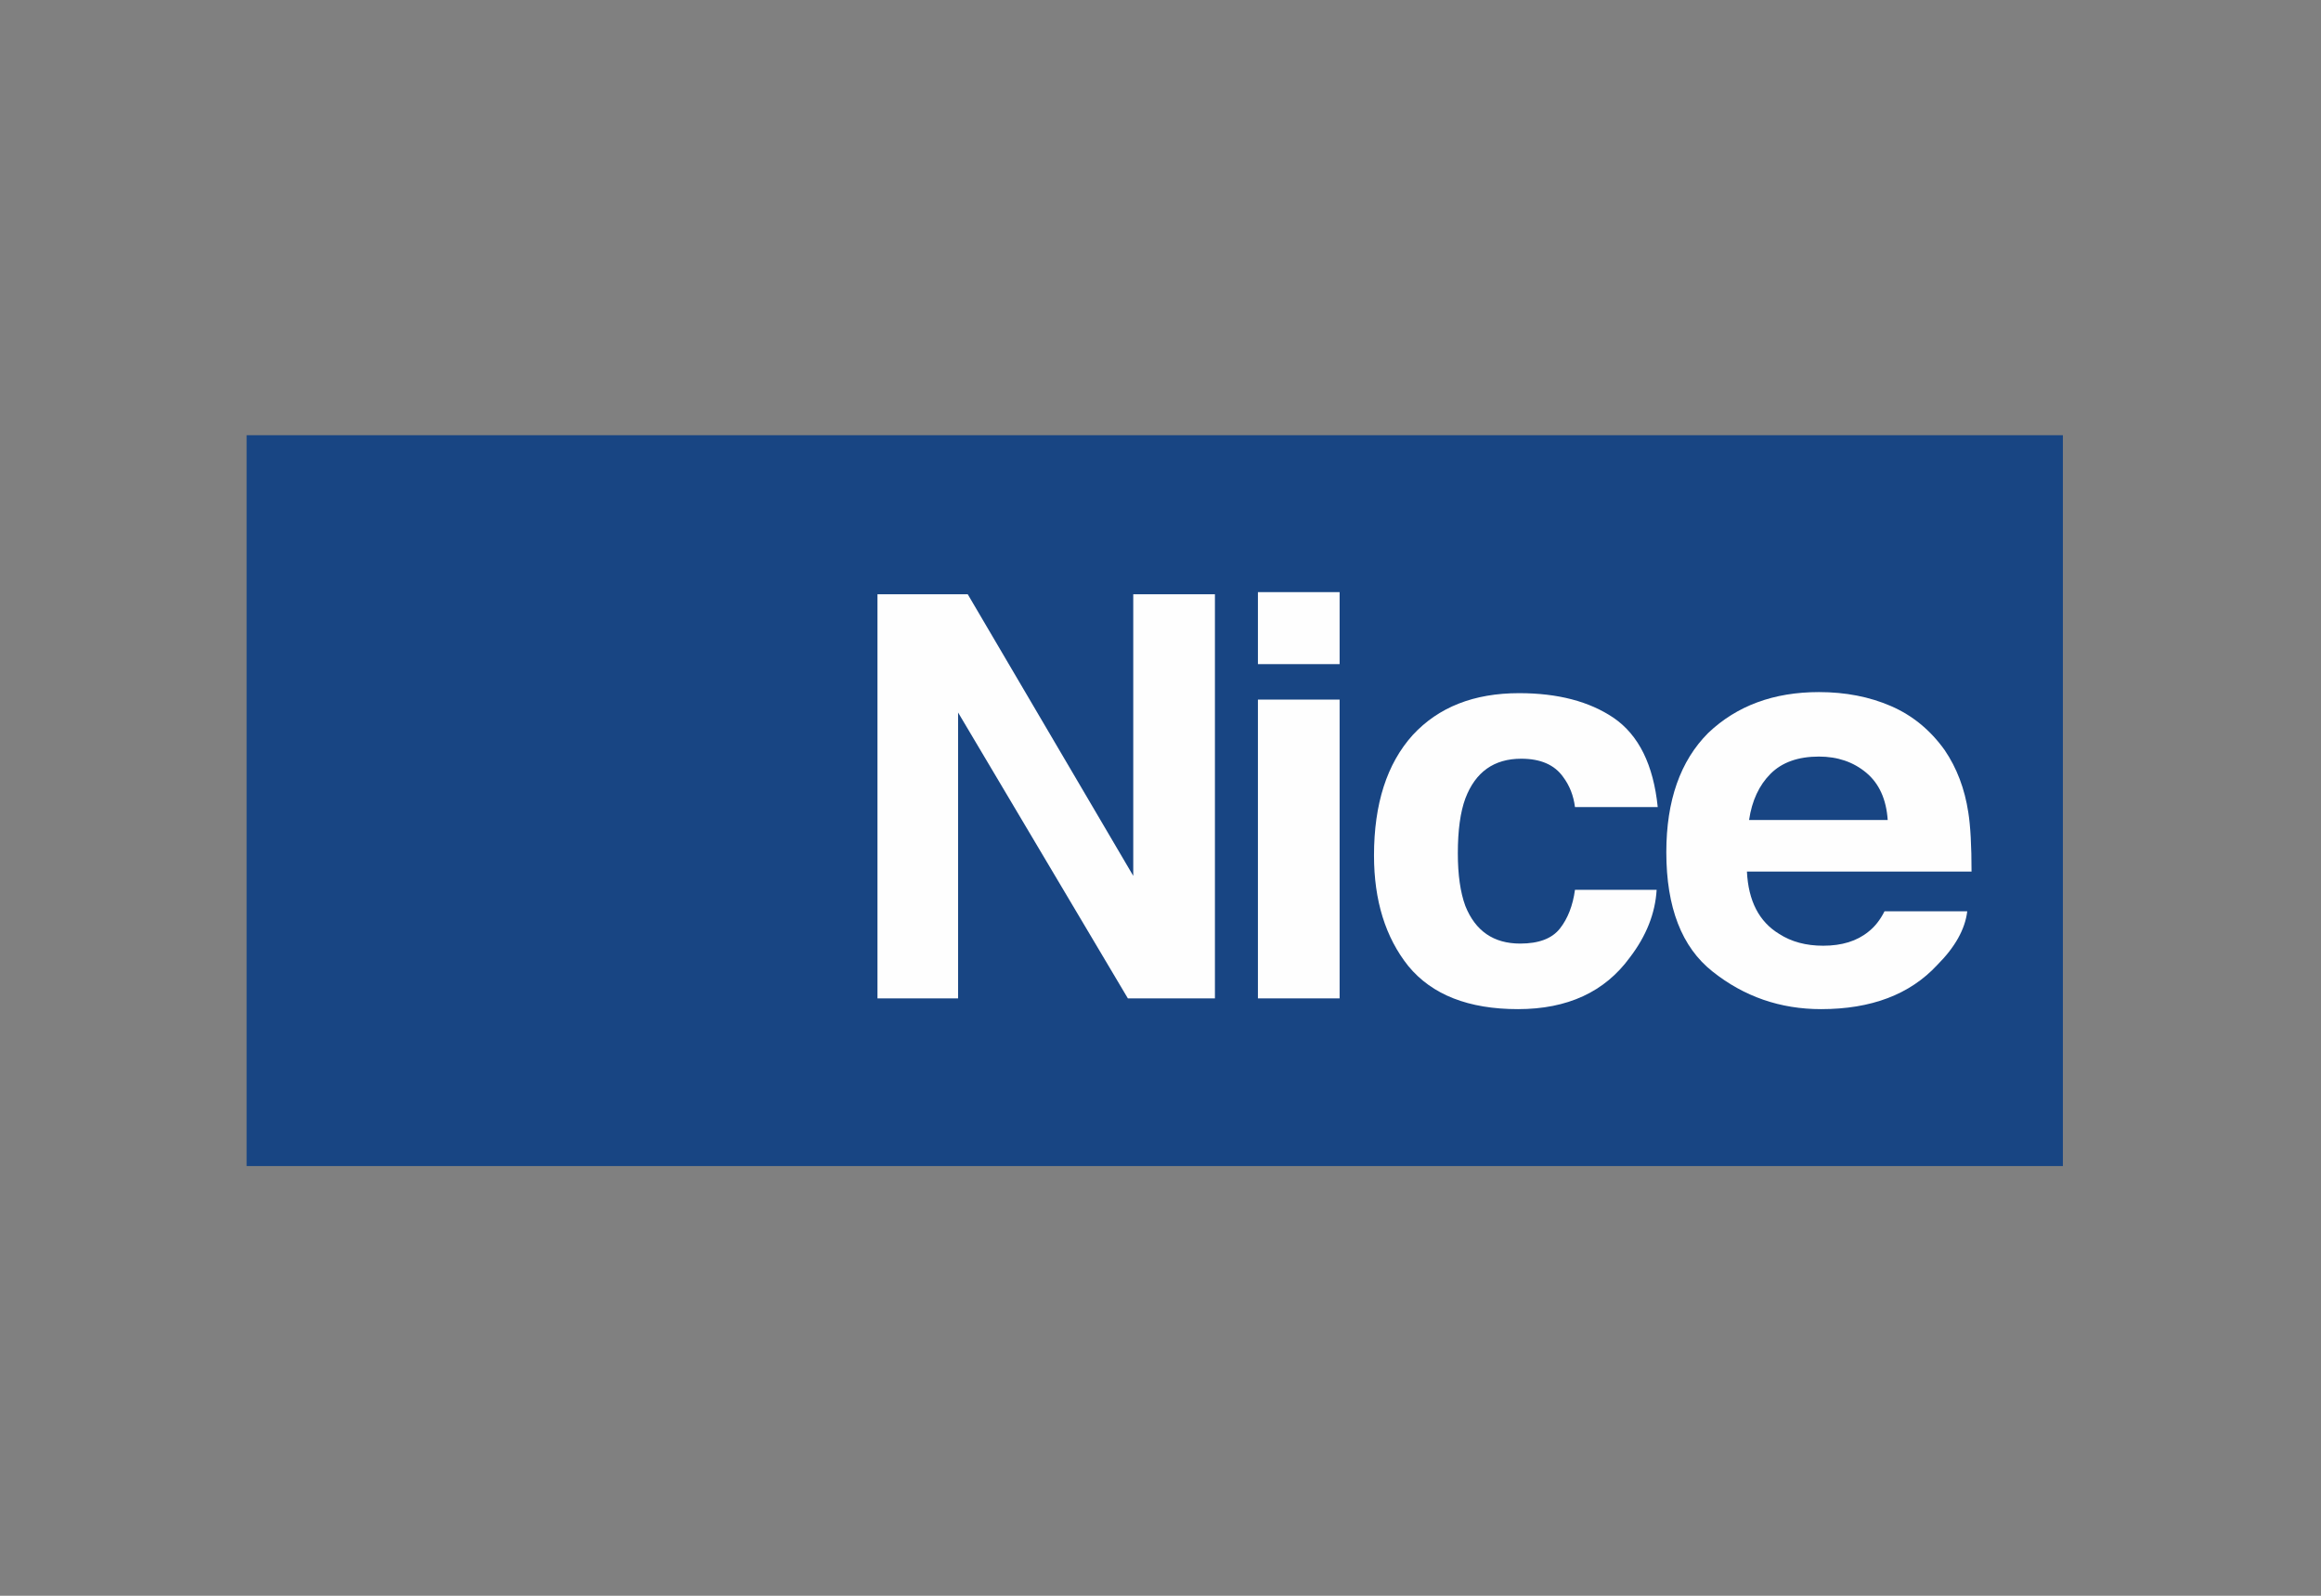 <?xml version="1.0" encoding="UTF-8"?> <svg xmlns="http://www.w3.org/2000/svg" width="160" height="110" viewBox="0 0 160 110" fill="none"><rect x="0" y="0" width="160" height="110" fill="#808080" stroke="none"/> <path d="M142.206 80.379H17V30H142.206V80.379Z" fill="#184583"></path> <path d="M60.489 40.965H66.713L78.122 60.375V40.965H83.752V68.821H77.751L66.046 49.114V68.821H60.489V40.965Z" fill="#FEFEFE"></path> <path d="M92.347 45.78H86.716V40.817H92.347V45.78ZM86.716 48.225H92.347V68.821H86.716V48.225Z" fill="#FEFEFE"></path> <path d="M108.572 55.634C108.473 54.843 108.201 54.152 107.757 53.559C107.164 52.72 106.201 52.3 104.868 52.3C102.991 52.3 101.707 53.214 101.015 55.041C100.669 55.979 100.497 57.239 100.497 58.819C100.497 60.301 100.669 61.511 101.015 62.45C101.707 64.178 102.966 65.043 104.794 65.043C106.078 65.043 106.991 64.697 107.535 64.005C108.078 63.314 108.424 62.425 108.572 61.338H114.202C114.104 62.968 113.486 64.524 112.35 66.006C110.622 68.376 108.053 69.562 104.645 69.562C101.237 69.562 98.718 68.574 97.088 66.598C95.508 64.623 94.718 62.079 94.718 58.968C94.718 55.411 95.607 52.645 97.385 50.67C99.163 48.744 101.608 47.781 104.719 47.781C107.387 47.781 109.56 48.349 111.239 49.484C112.968 50.67 113.98 52.72 114.277 55.634H108.572Z" fill="#FEFEFE"></path> <path d="M130.353 48.67C131.835 49.312 133.07 50.325 134.058 51.707C134.897 52.942 135.44 54.375 135.687 56.005C135.836 56.943 135.91 58.301 135.91 60.079H120.426C120.524 62.104 121.265 63.537 122.648 64.376C123.488 64.919 124.5 65.191 125.686 65.191C126.97 65.191 128.007 64.87 128.797 64.228C129.242 63.882 129.612 63.413 129.909 62.82H135.613C135.465 64.055 134.774 65.29 133.539 66.525C131.662 68.55 128.995 69.562 125.538 69.562C122.722 69.562 120.228 68.698 118.055 66.969C115.931 65.29 114.869 62.549 114.869 58.746C114.869 55.19 115.832 52.448 117.759 50.522C119.734 48.645 122.278 47.707 125.389 47.707C127.217 47.707 128.871 48.028 130.353 48.67ZM122.056 53.337C121.265 54.128 120.771 55.19 120.574 56.523H130.131C130.032 55.091 129.538 54.004 128.649 53.263C127.76 52.522 126.674 52.152 125.389 52.152C123.957 52.152 122.846 52.547 122.056 53.337Z" fill="#FEFEFE"></path> </svg> 